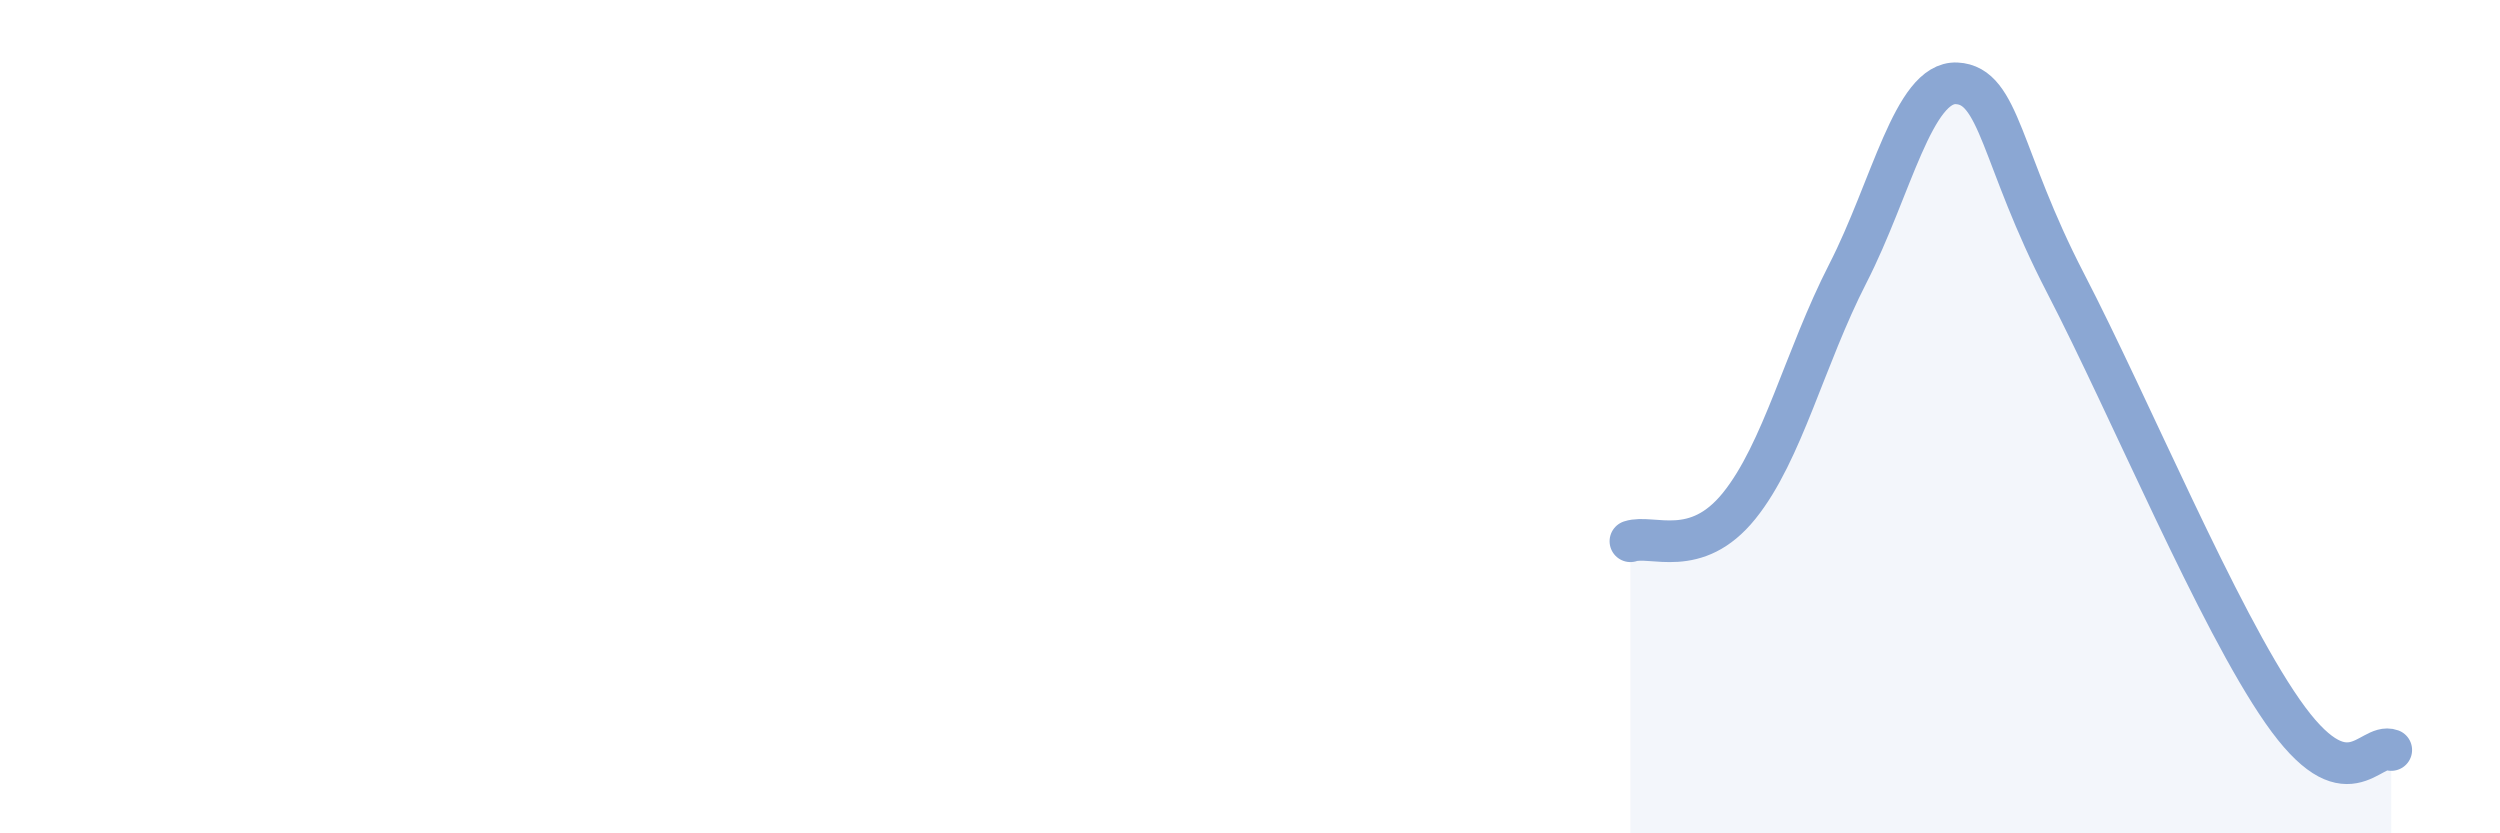 
    <svg width="60" height="20" viewBox="0 0 60 20" xmlns="http://www.w3.org/2000/svg">
      <path
        d="M 39.13,12.99 C 39.65,12.82 40.7,13.43 41.74,12.14 C 42.78,10.85 43.31,8.59 44.35,6.56 C 45.39,4.53 45.92,1.95 46.96,2 C 48,2.05 48.01,3.78 49.57,6.79 C 51.13,9.8 53.22,14.83 54.78,17.07 C 56.34,19.31 56.87,17.81 57.39,18L57.39 20L39.13 20Z"
        fill="#8ba7d3"
        opacity="0.1"
        stroke-linecap="round"
        stroke-linejoin="round"
      />
      <path
        d="M 39.13,12.99 C 39.65,12.82 40.7,13.43 41.74,12.14 C 42.78,10.85 43.31,8.59 44.35,6.56 C 45.39,4.53 45.92,1.95 46.96,2 C 48,2.05 48.01,3.78 49.57,6.79 C 51.13,9.8 53.22,14.83 54.78,17.07 C 56.34,19.31 56.87,17.81 57.39,18"
        stroke="#8ba7d3"
        stroke-width="1"
        fill="none"
        stroke-linecap="round"
        stroke-linejoin="round"
      />
    </svg>
  